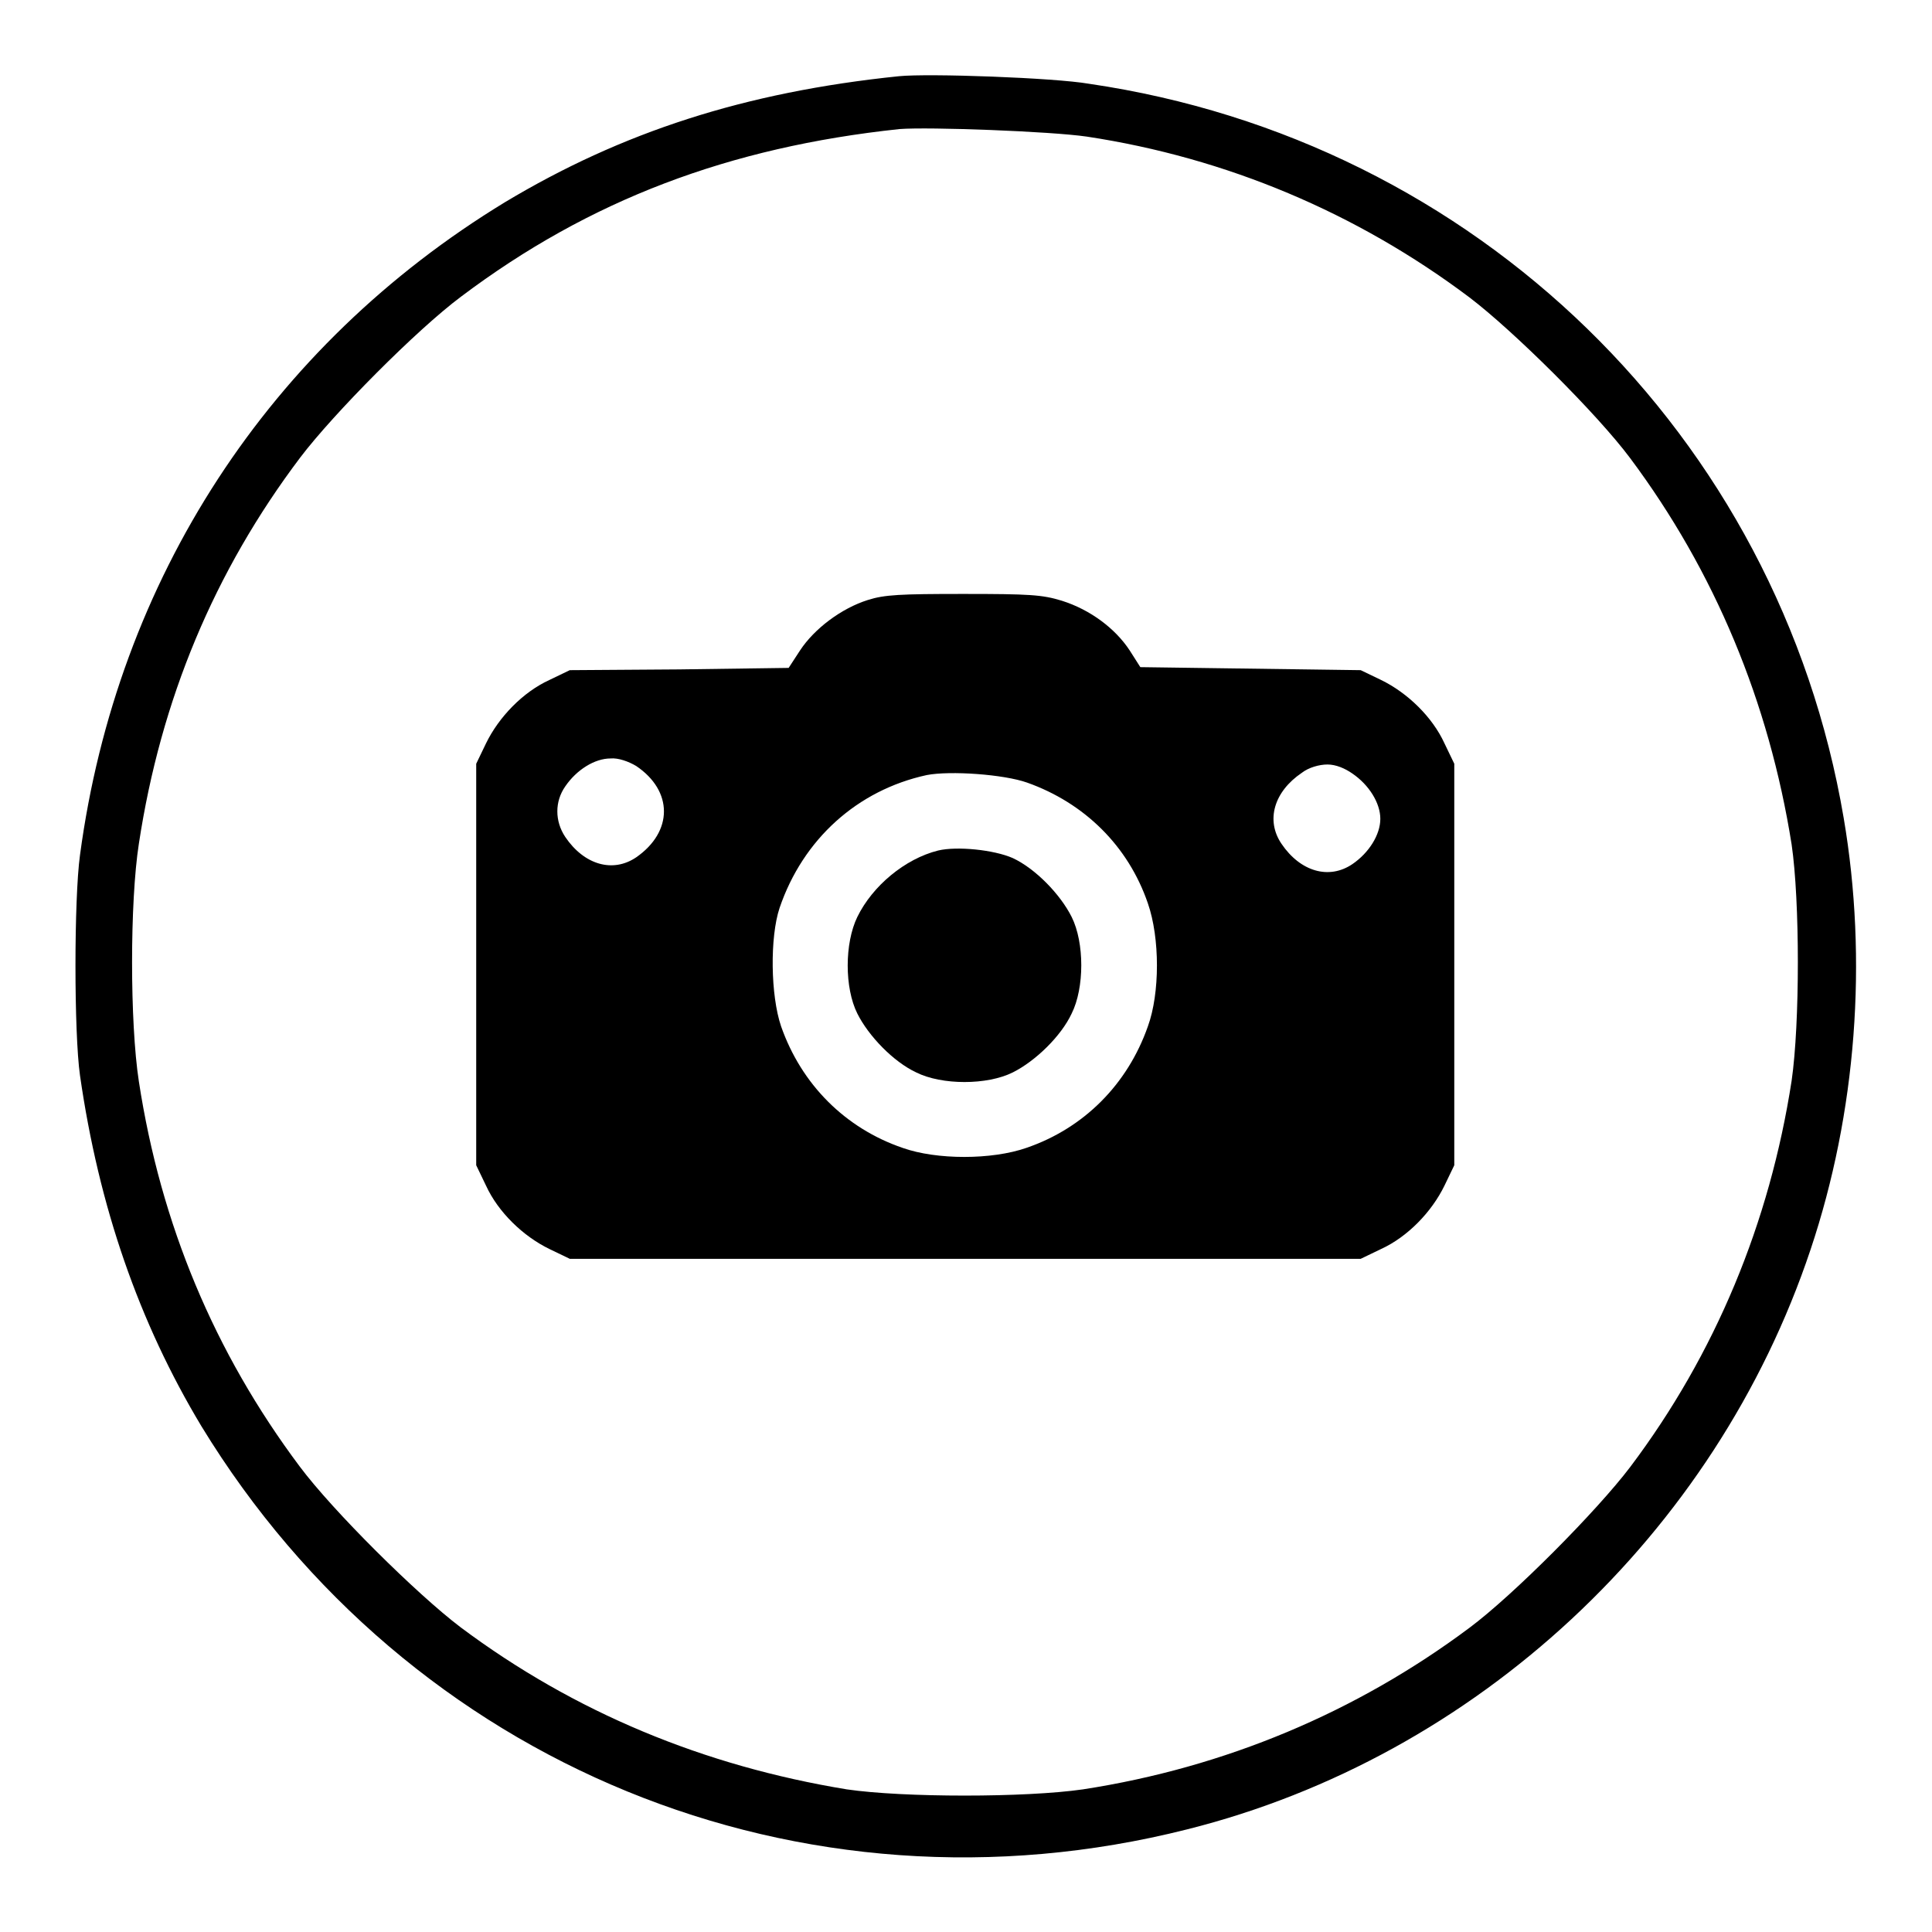 <?xml version="1.0" encoding="utf-8"?>
<!-- Svg Vector Icons : http://www.onlinewebfonts.com/icon -->
<!DOCTYPE svg PUBLIC "-//W3C//DTD SVG 1.1//EN" "http://www.w3.org/Graphics/SVG/1.1/DTD/svg11.dtd">
<svg version="1.1" xmlns="http://www.w3.org/2000/svg" xmlns:xlink="http://www.w3.org/1999/xlink" x="0px" y="0px" viewBox="0 0 256 256" enable-background="new 0 0 256 256" xml:space="preserve">
<g><g><g><path fill="#000000" d="M119.1,10.1c-20.4,2.1-36.7,7.4-52.2,16.7c-31.2,19-51.4,49.9-56.3,86.5c-0.8,5.8-0.8,23.6,0,29.2c2.5,17.4,7.8,32.7,16.1,46.5c27.4,44.9,79.5,66.3,130.6,53.4c38.3-9.6,70-39.1,82.6-76.8c6.1-18.2,7.6-38.4,4.4-57.2c-8.6-50.7-48.7-89.8-100-97.3C139.7,10.3,123,9.7,119.1,10.1z M144,18.1c18.5,2.8,35.8,10.1,50.7,21.3c5.8,4.4,16.9,15.4,21.3,21.3c11.2,15,18.4,32.3,21.4,51.2c1.1,7.5,1.1,23.7,0,31.3c-2.9,18.8-10.1,36.2-21.4,51.2c-4.4,5.8-15.4,16.9-21.3,21.3c-15,11.2-32.4,18.5-51.2,21.4c-7.6,1.1-23.8,1.1-31.3,0C93.3,234,76.1,226.9,61,215.6c-5.8-4.4-16.9-15.4-21.3-21.3c-11.3-15.1-18.4-32.1-21.3-51c-1.2-7.8-1.2-23.8,0-31.5c2.9-19.1,10-36.1,21.4-51.2c4.4-5.8,15.4-16.9,21.3-21.3c17-12.8,35.5-19.8,58.1-22.2C123.1,16.8,139.2,17.4,144,18.1z"/><path fill="#000000" d="M115,79.5c-3.5,1.1-7.1,3.8-9,6.7l-1.5,2.3L90,88.7l-14.5,0.1l-2.7,1.3c-3.5,1.6-6.7,4.9-8.4,8.4l-1.3,2.7v26.6v26.6l1.3,2.7c1.6,3.5,4.9,6.7,8.4,8.4l2.7,1.3h52.4h52.4l2.7-1.3c3.5-1.6,6.7-4.9,8.4-8.4l1.3-2.7v-26.6v-26.6l-1.3-2.7c-1.6-3.5-4.9-6.7-8.4-8.4l-2.7-1.3l-14.6-0.2l-14.6-0.2l-1.4-2.2c-1.9-2.9-5.2-5.4-9-6.6c-2.6-0.8-4.3-0.9-13.1-0.9C119.3,78.7,117.2,78.8,115,79.5z M84.3,101.5c4.9,3.3,4.9,8.7,0,12.1c-3.1,2.1-6.9,1-9.4-2.7c-1.4-2.1-1.4-4.7,0-6.7c1.5-2.2,3.9-3.7,6-3.7C81.9,100.4,83.3,100.9,84.3,101.5z M179.2,102.5c2.2,1.5,3.7,3.9,3.7,6s-1.5,4.5-3.7,6c-3.1,2.1-6.9,1-9.4-2.7c-2.1-3.1-1-6.9,2.7-9.4c0.9-0.7,2.3-1.1,3.4-1.1S178.2,101.8,179.2,102.5z M136.1,103.7c7.6,2.7,13.4,8.4,16,16c1.6,4.6,1.6,11.9,0,16.3c-2.7,7.7-8.5,13.5-16.1,16.1c-4.6,1.6-11.9,1.6-16.4,0c-7.6-2.6-13.4-8.4-16.1-16.1c-1.4-4.1-1.5-11.8-0.2-15.7c3.1-9.1,10.3-15.6,19.5-17.6C125.9,102.1,133,102.6,136.1,103.7z"/><path fill="#000000" d="M124.3,112.7c-4.4,1.1-8.7,4.7-10.7,8.8c-1.7,3.5-1.7,9.4,0,12.8c1.5,3,4.8,6.4,7.8,7.8c3.4,1.7,9.4,1.7,12.8,0c3-1.5,6.4-4.8,7.8-7.8c1.7-3.4,1.7-9.4,0-12.8c-1.5-3-4.8-6.4-7.8-7.8C131.7,112.6,126.8,112.1,124.3,112.7z"/></g></g></g>
</svg>